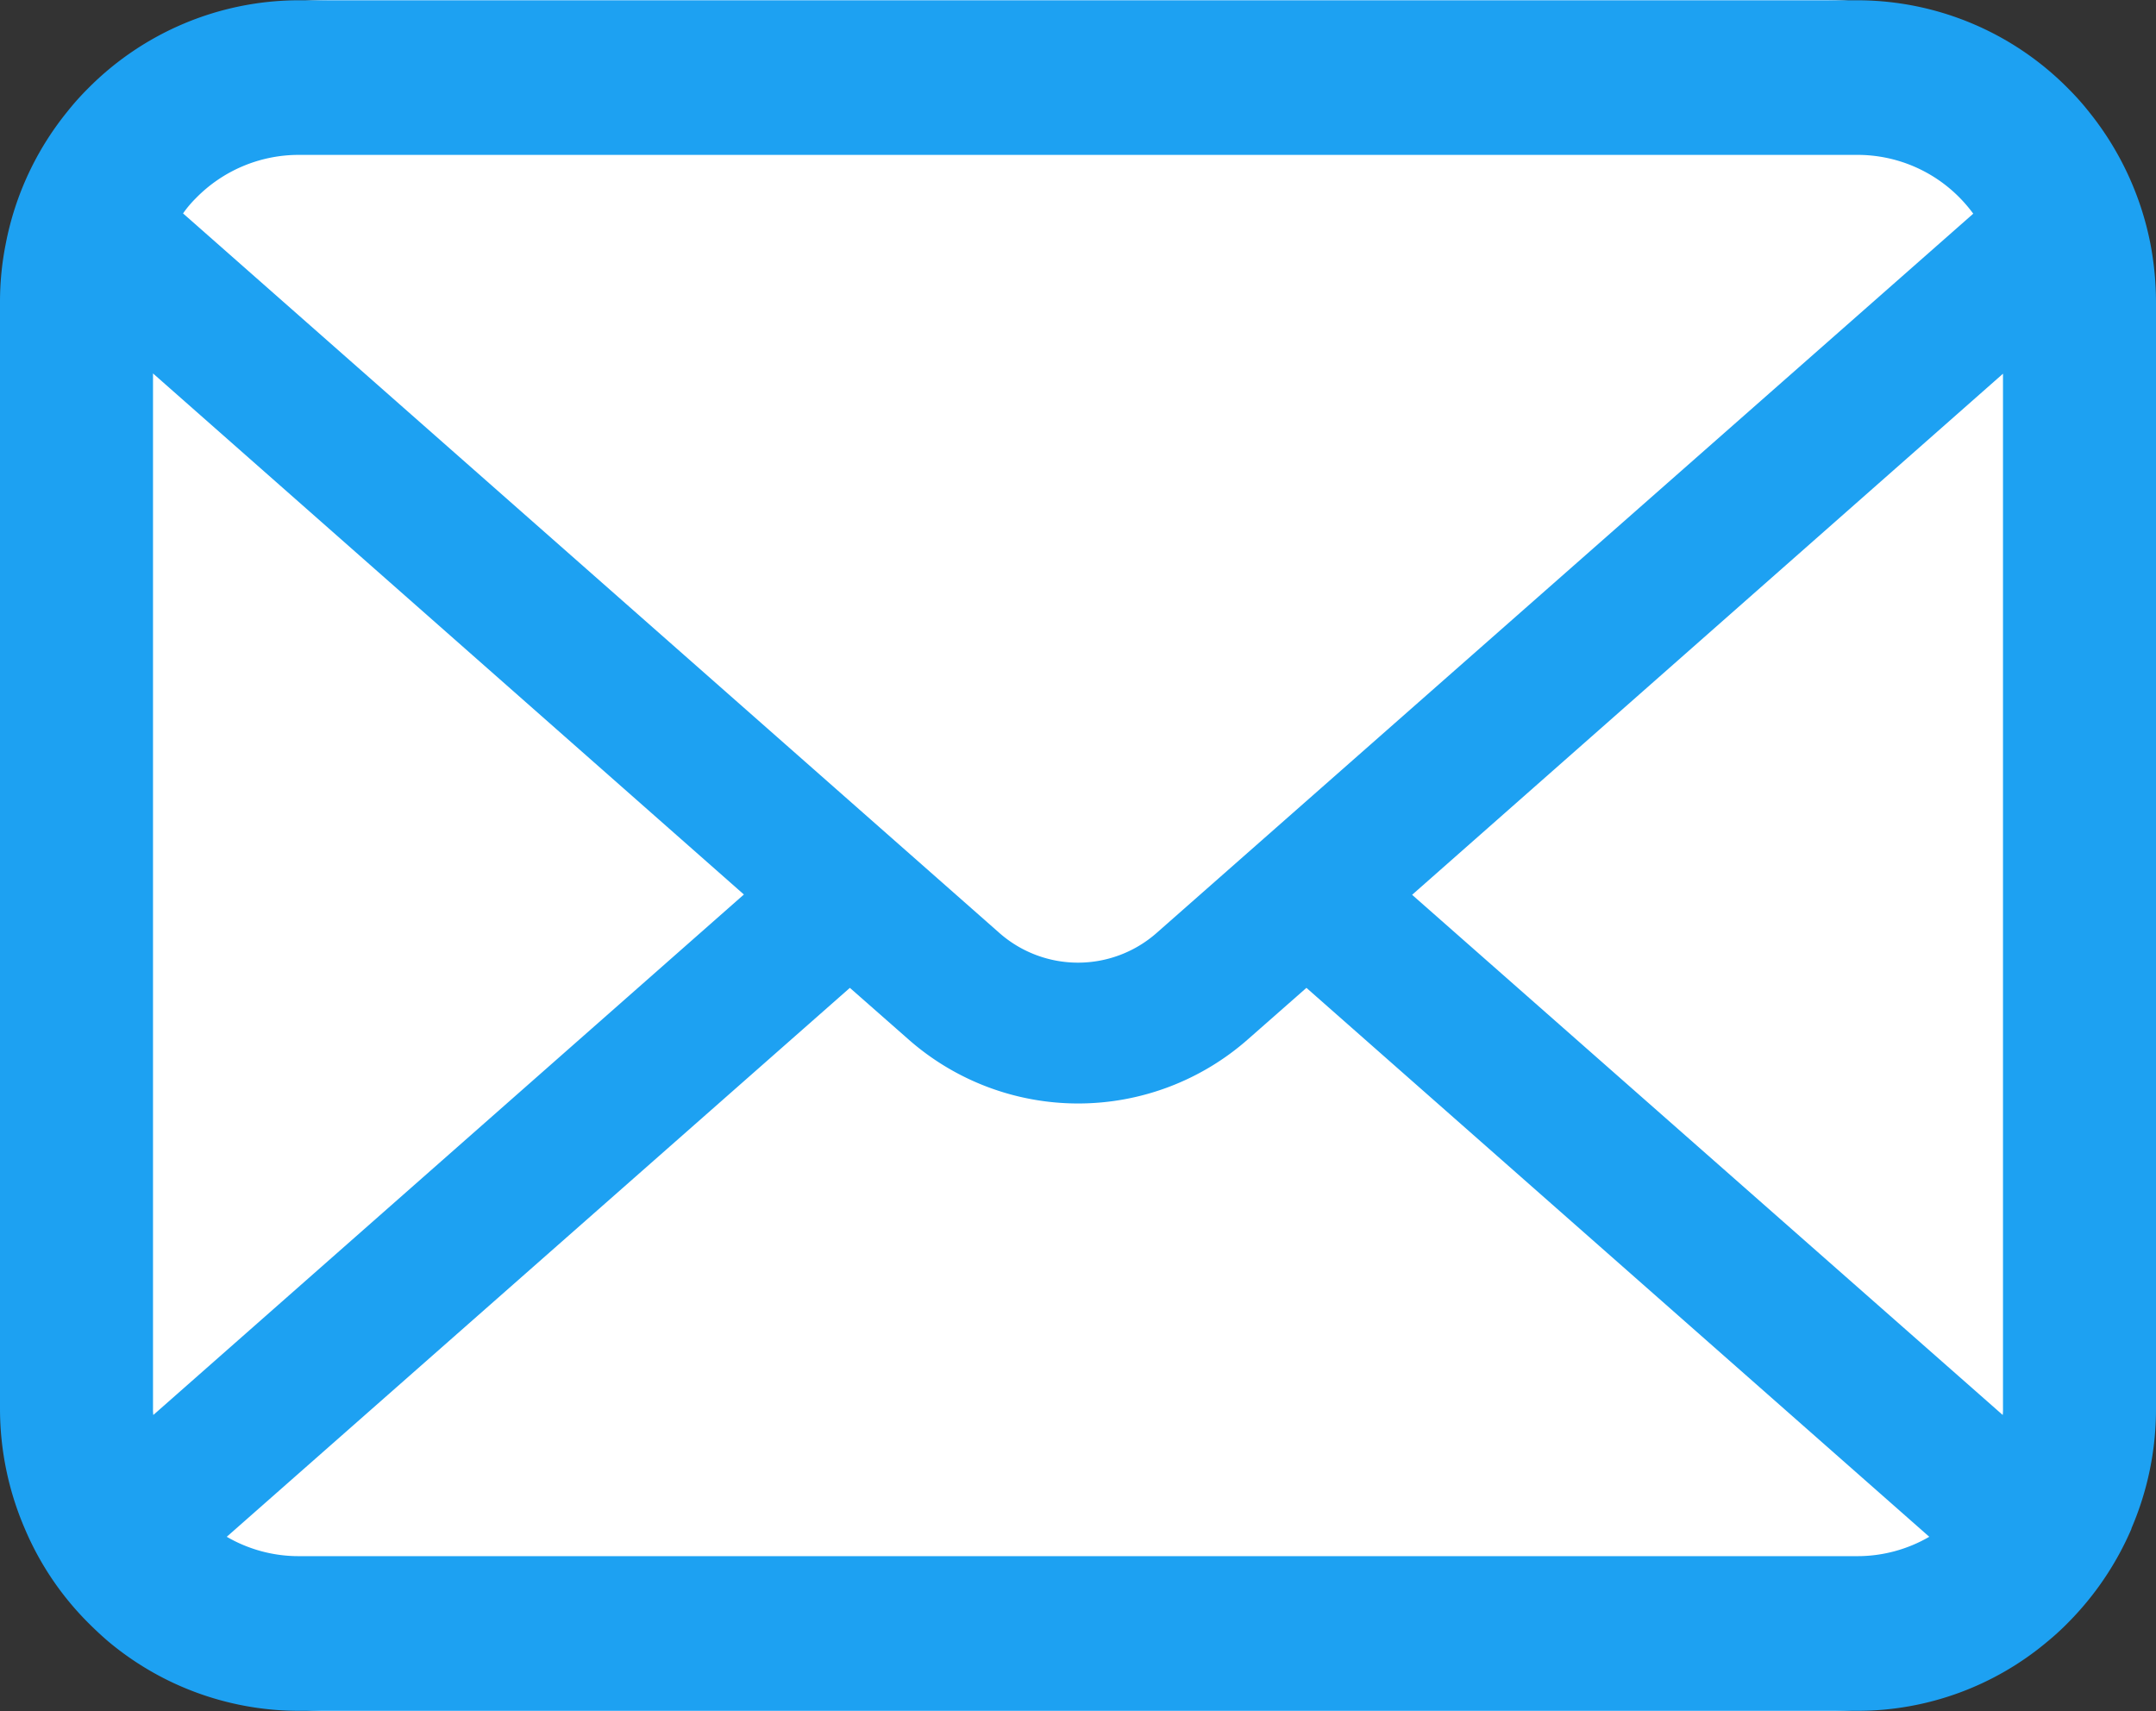 <svg xmlns="http://www.w3.org/2000/svg" width="63" height="50" viewBox="0 0 63 50">
  <rect x="0" y="0" width="63" height="50" fill="#333333" stroke="none"/>
  <g id="icon" transform="translate(-9 -10)">
    <g id="ベクトルスマートオブジェクト" transform="translate(9 3.159)">
      <g id="グループ_3" data-name="グループ 3">
        <rect id="長方形_1" data-name="長方形 1" width="63" height="50" rx="9.617" transform="translate(0 6.841)" fill="#fff"/>
        <path id="パス_4" data-name="パス 4" d="M62.837,13.965a8.85,8.85,0,0,0-1.8-3.862,7.567,7.567,0,0,0-.593-.665,8.673,8.673,0,0,0-6.179-2.589H8.739A8.685,8.685,0,0,0,2.561,9.437a7.728,7.728,0,0,0-.593.665,8.746,8.746,0,0,0-1.8,3.862A8.633,8.633,0,0,0,0,15.682V48a8.864,8.864,0,0,0,.724,3.508,8.663,8.663,0,0,0,1.837,2.736c.2.2.39.379.6.559a8.675,8.675,0,0,0,5.576,2.03H54.261A8.62,8.62,0,0,0,59.838,54.8a7.576,7.576,0,0,0,.6-.551,8.844,8.844,0,0,0,1.845-2.736V51.5A8.821,8.821,0,0,0,63,48V15.682A9.173,9.173,0,0,0,62.837,13.965ZM5.723,12.633a4.2,4.2,0,0,1,3.016-1.266H54.261a4.183,4.183,0,0,1,3.016,1.266,4.267,4.267,0,0,1,.383.452L33.8,34.1a3.474,3.474,0,0,1-4.6,0L5.349,13.077A3.251,3.251,0,0,1,5.723,12.633ZM4.471,48V17.753L21.737,32.979,4.48,48.188A1.3,1.3,0,0,1,4.471,48Zm49.79,4.313H8.739a4.175,4.175,0,0,1-2.113-.566l18.208-16.04,1.7,1.495a7.5,7.5,0,0,0,9.941,0l1.7-1.495,18.2,16.04A4.18,4.18,0,0,1,54.261,52.313ZM58.529,48a1.361,1.361,0,0,1-.008.188l-17.258-15.2L58.529,17.761Z" fill="#1da1f2"/>
      </g>
    </g>
  </g>
</svg>
